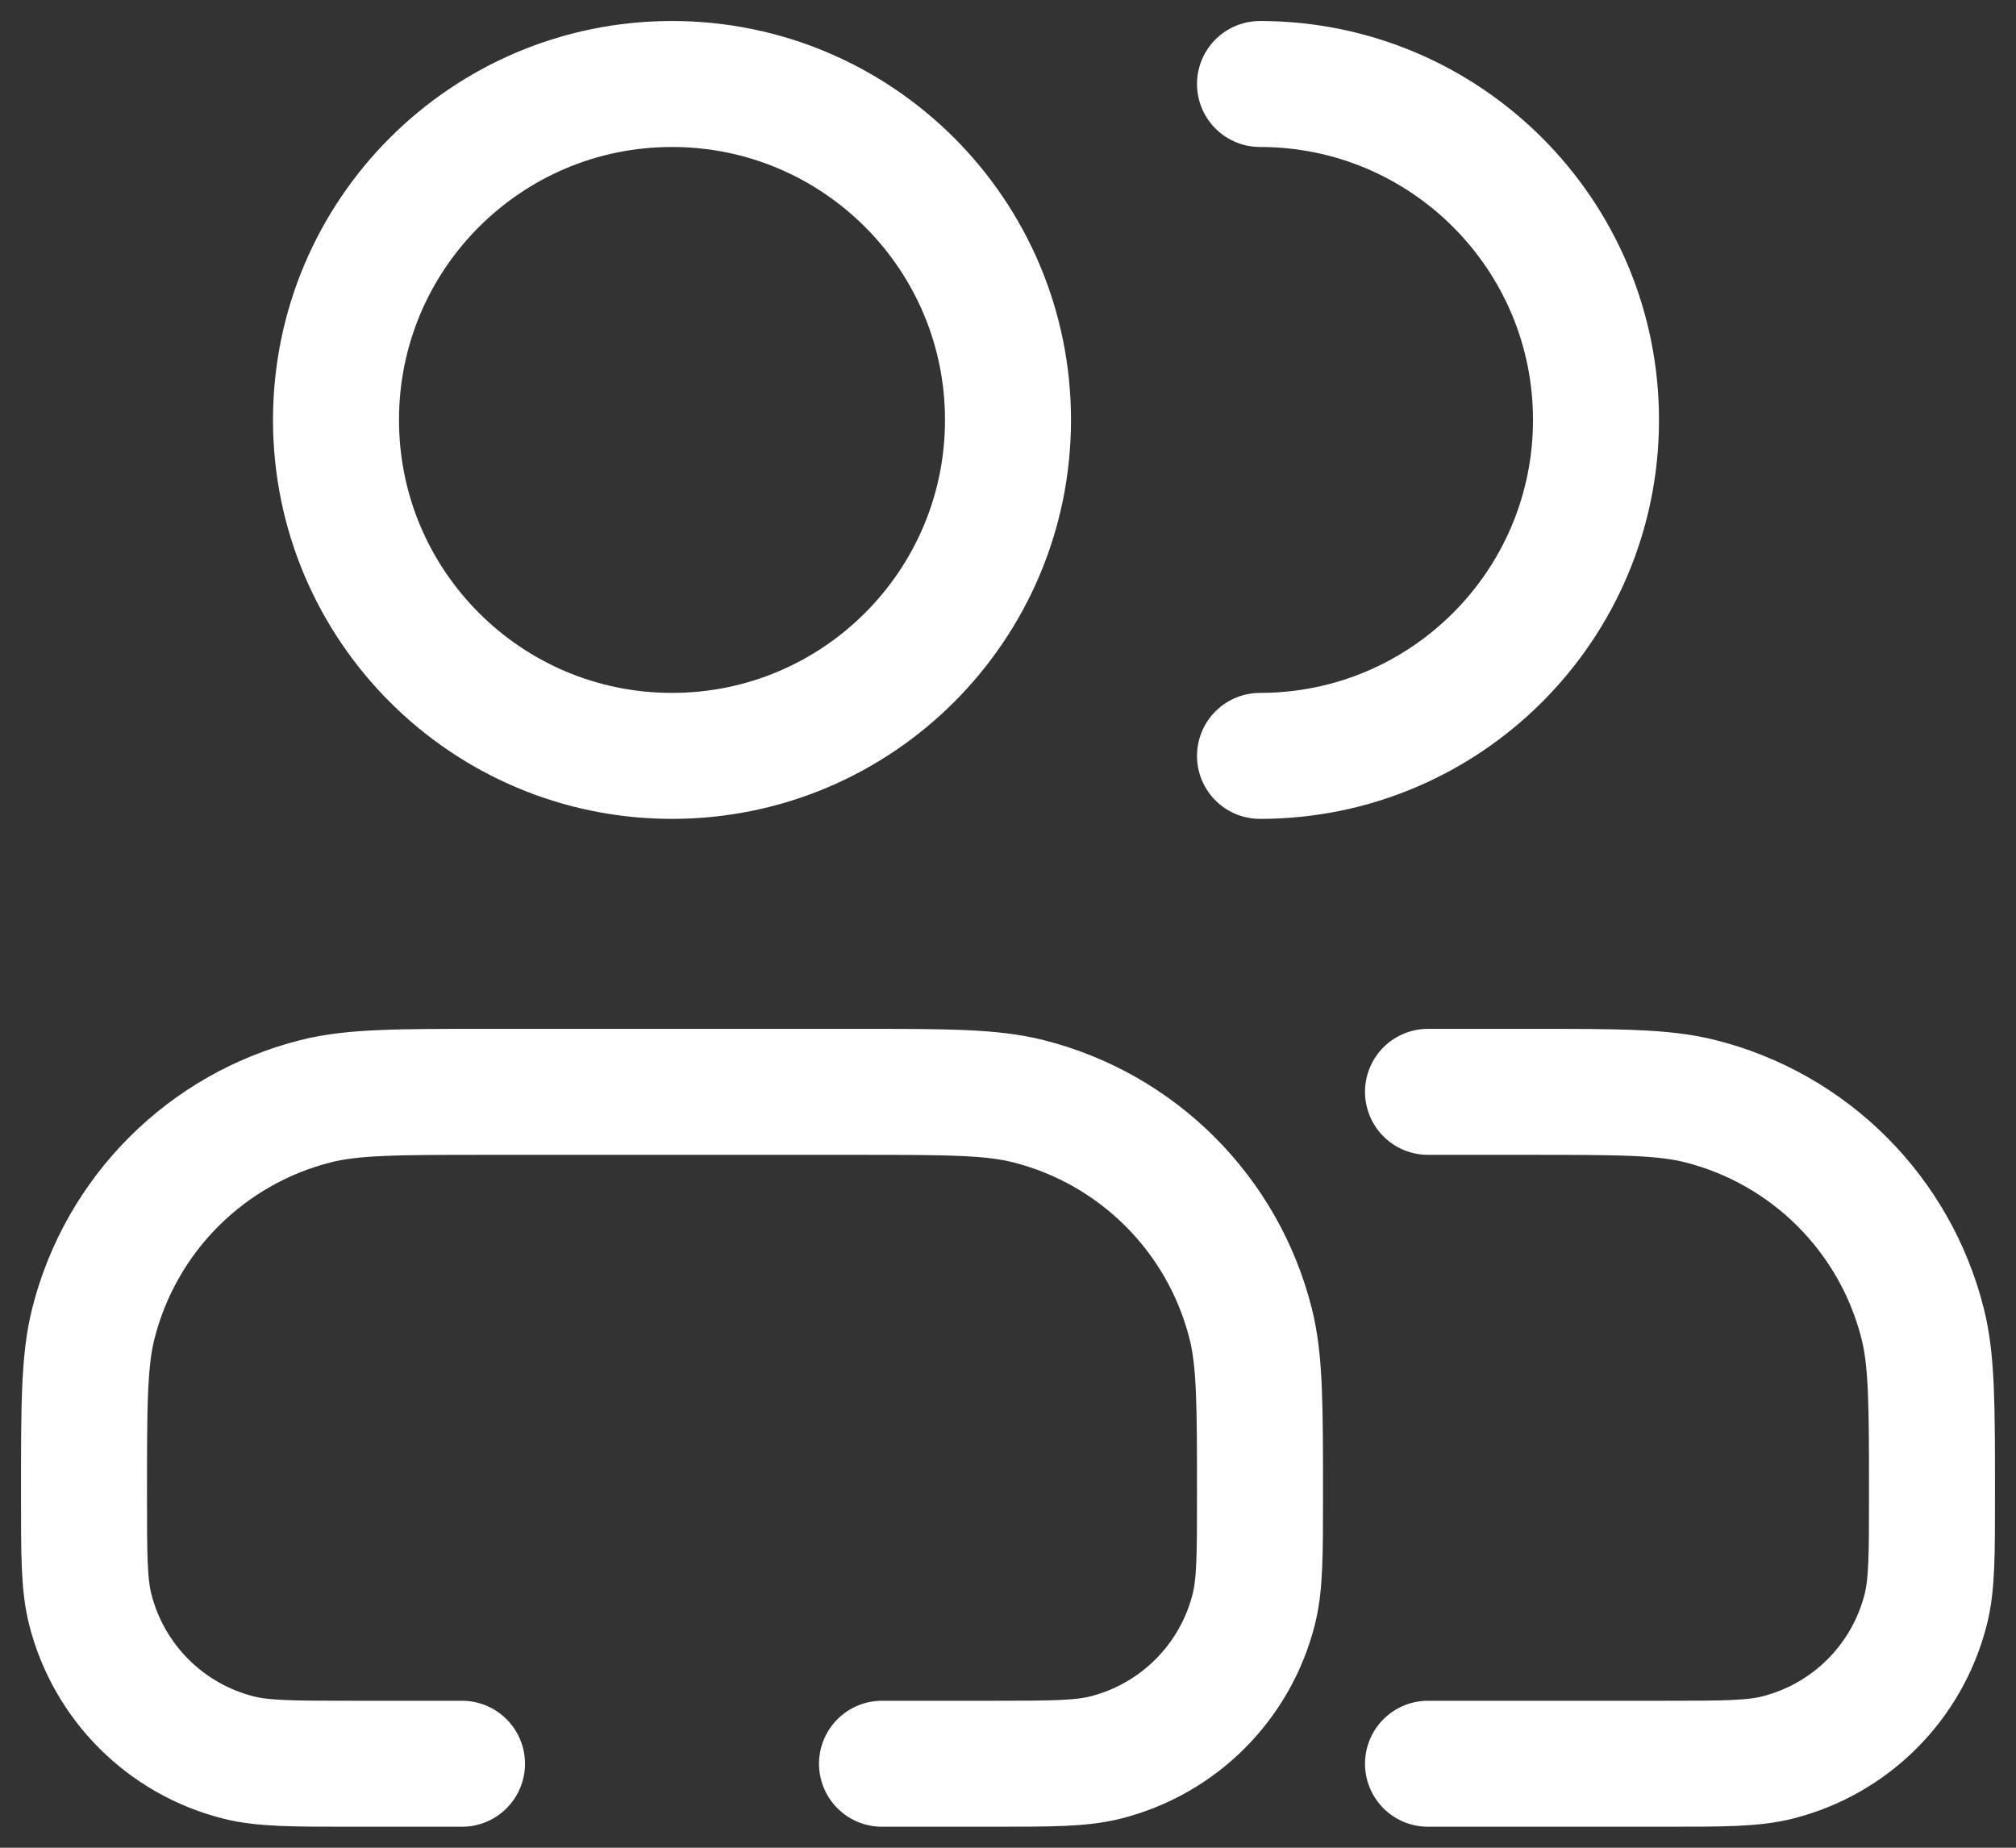 <svg width="24" height="22" viewBox="0 0 24 22" fill="none" xmlns="http://www.w3.org/2000/svg">
<rect x="0" y="0" width="24" height="22" fill="#333333" stroke="none"/>
<path d="M5.5 21H4.2C3.489 21 3.133 21 2.84 20.926C1.971 20.707 1.293 20.029 1.074 19.16C1 18.867 1 18.512 1 17.8V17.8C1 16.733 1 16.199 1.111 15.76C1.439 14.457 2.457 13.439 3.76 13.111C4.199 13 4.733 13 5.8 13H10.2C11.267 13 11.801 13 12.24 13.111C13.543 13.439 14.561 14.457 14.889 15.76C15 16.199 15 16.733 15 17.8V17.8C15 18.512 15 18.867 14.926 19.16C14.707 20.029 14.029 20.707 13.16 20.926C12.867 21 12.511 21 11.8 21H10.5M17 21H19.8C20.512 21 20.867 21 21.16 20.926C22.029 20.707 22.707 20.029 22.926 19.16C23 18.867 23 18.512 23 17.8V17.8C23 16.733 23 16.199 22.889 15.76C22.561 14.457 21.543 13.439 20.24 13.111C19.801 13 19.267 13 18.2 13H17M15 9C17.209 9 19 7.209 19 5C19 2.791 17.209 1 15 1M12 5C12 7.209 10.209 9 8 9C5.791 9 4 7.209 4 5C4 2.791 5.791 1 8 1C10.209 1 12 2.791 12 5Z" stroke="#FFFFFF" stroke-width="1.5" stroke-linecap="round" stroke-linejoin="round"/>
</svg>